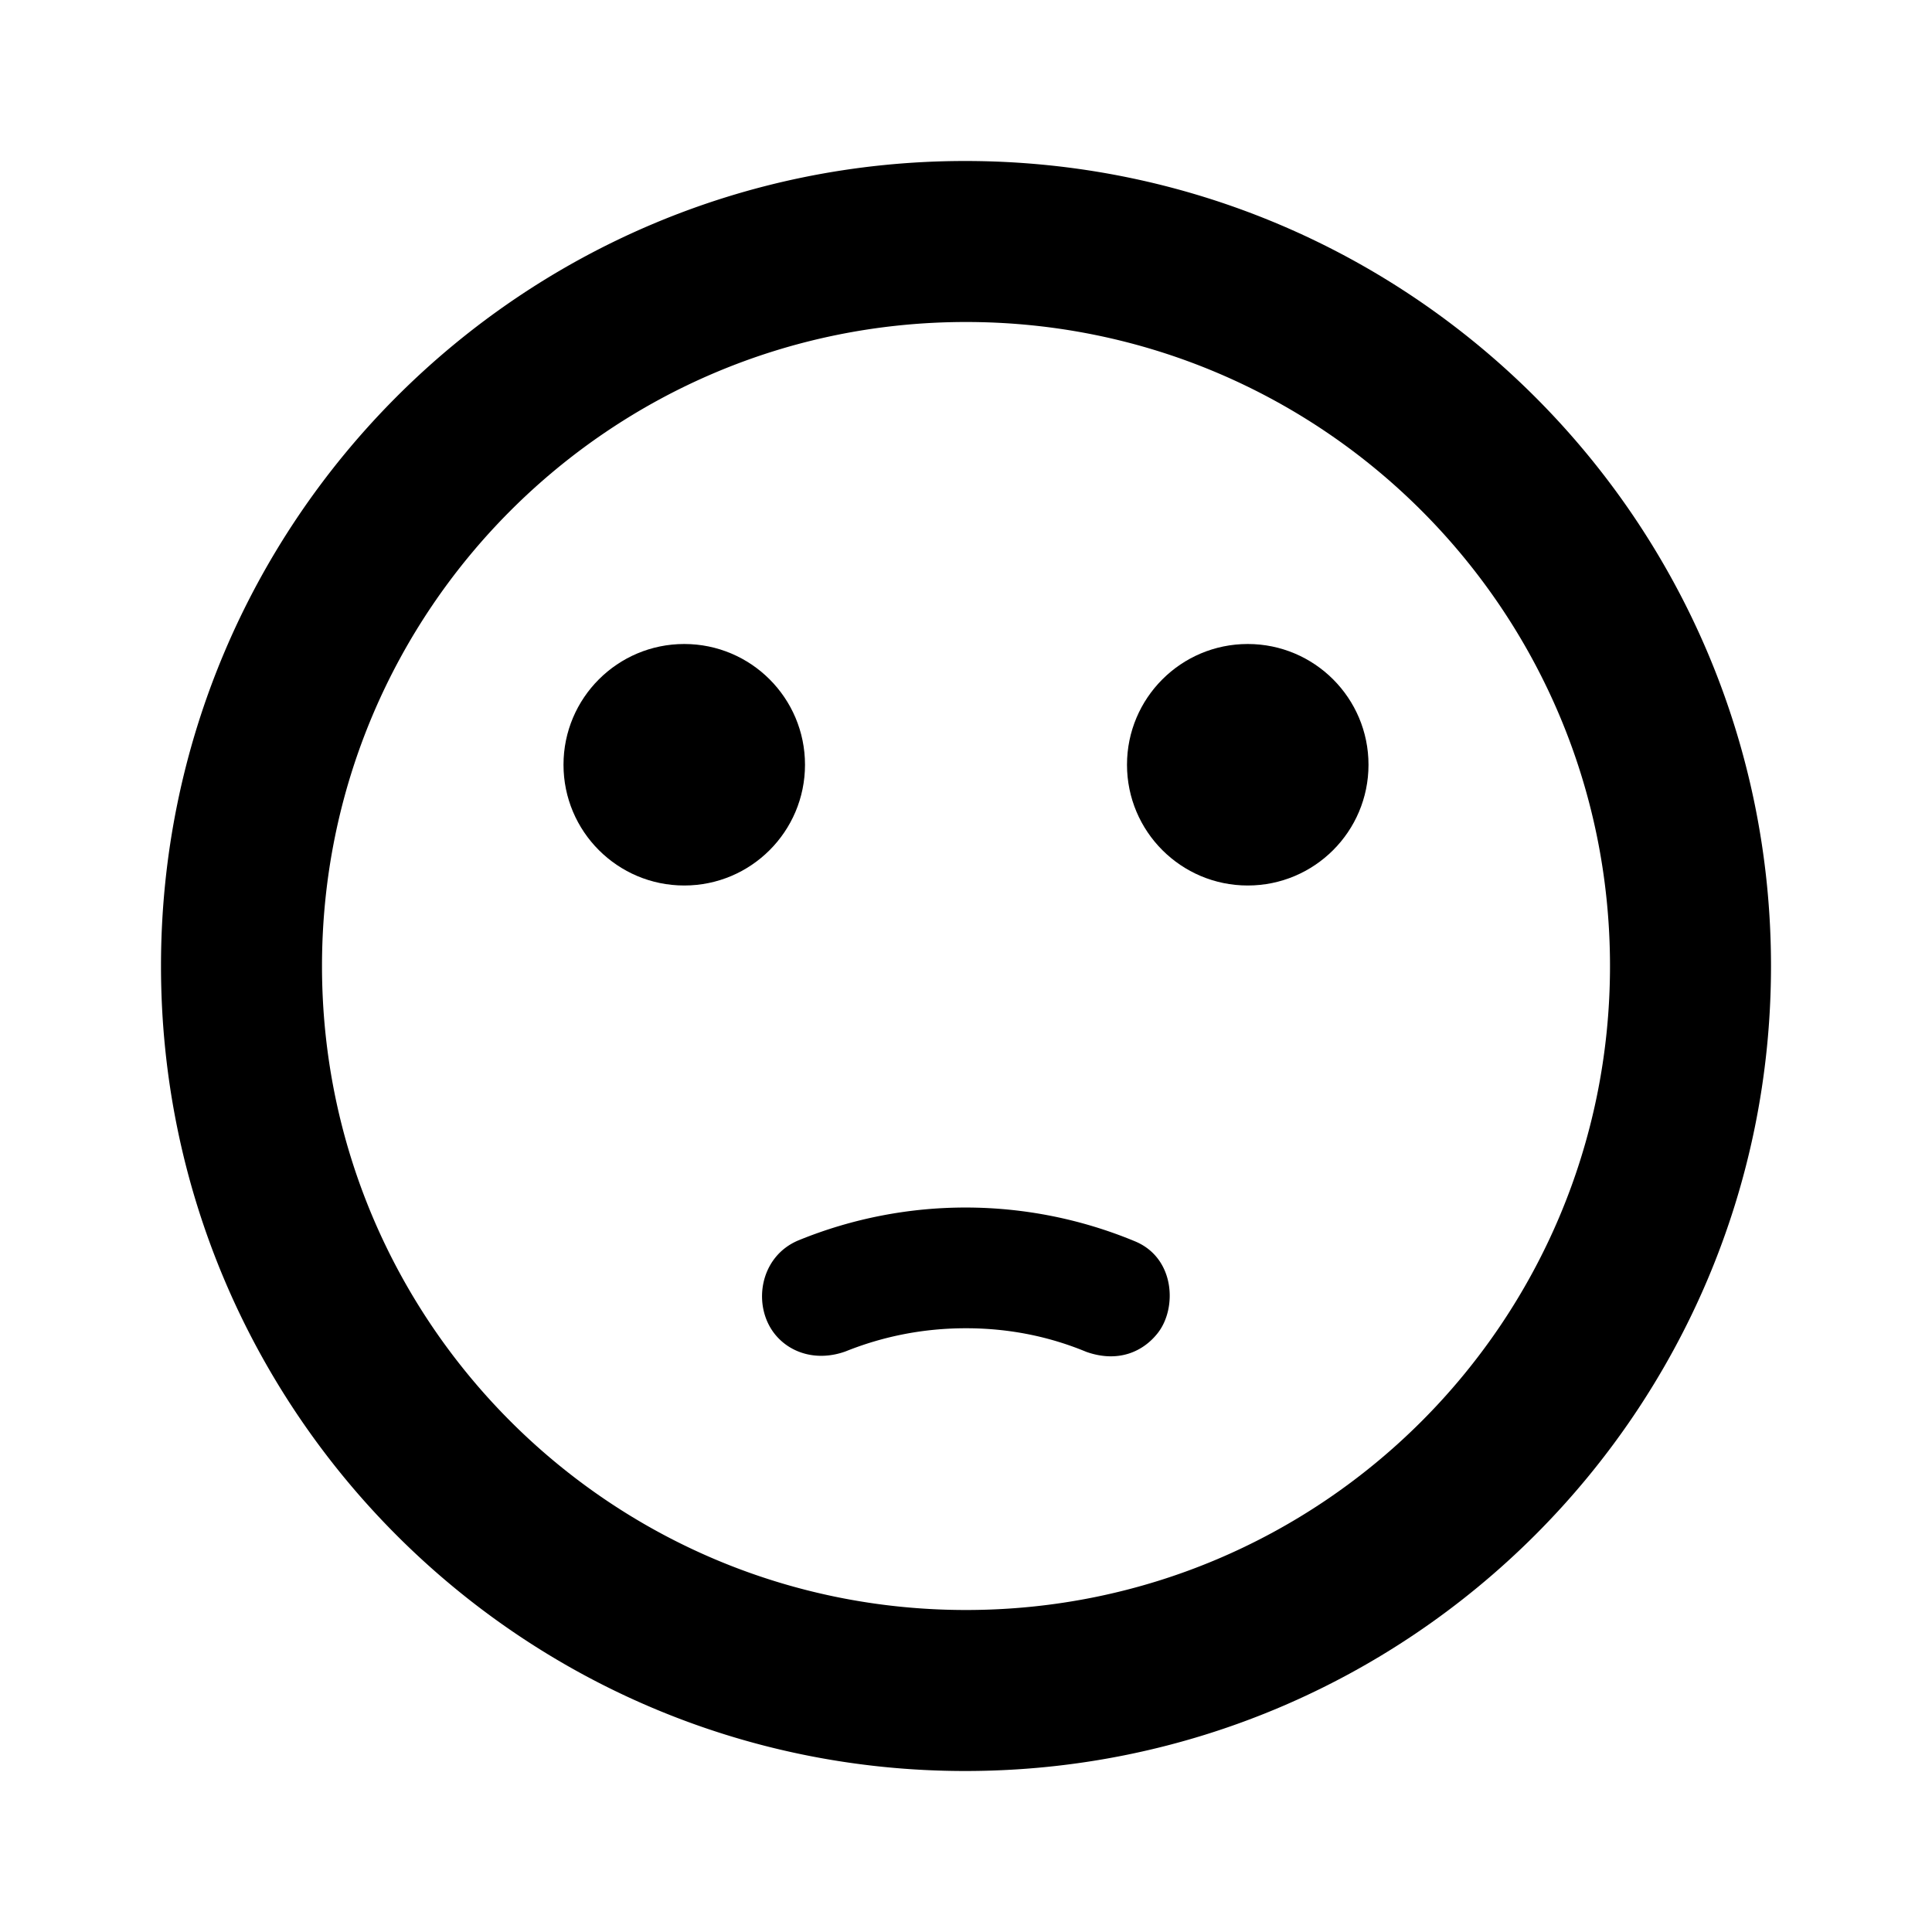 <svg xmlns="http://www.w3.org/2000/svg" width="24" height="24" viewBox="0 0 24 24"><circle cx="15.5" cy="9.5" r="1.5"/><circle cx="8.5" cy="9.5" r="1.5"/><path d="M11.99 2C6.47 2 2 6.48 2 12s4.47 10 9.99 10C17.52 22 22 17.52 22 12S17.52 2 11.99 2zM12 20c-4.42 0-8-3.58-8-8s3.58-8 8-8s8 3.58 8 8s-3.58 8-8 8zm0-3.5c.537 0 1.036.103 1.494.293c.395.14.705-.001.887-.232c.245-.31.216-.939-.287-1.143a5.487 5.487 0 0 0-4.17-.012c-.5.204-.585.838-.281 1.188c.197.227.524.315.86.194c.461-.185.96-.288 1.497-.288z"/></svg>